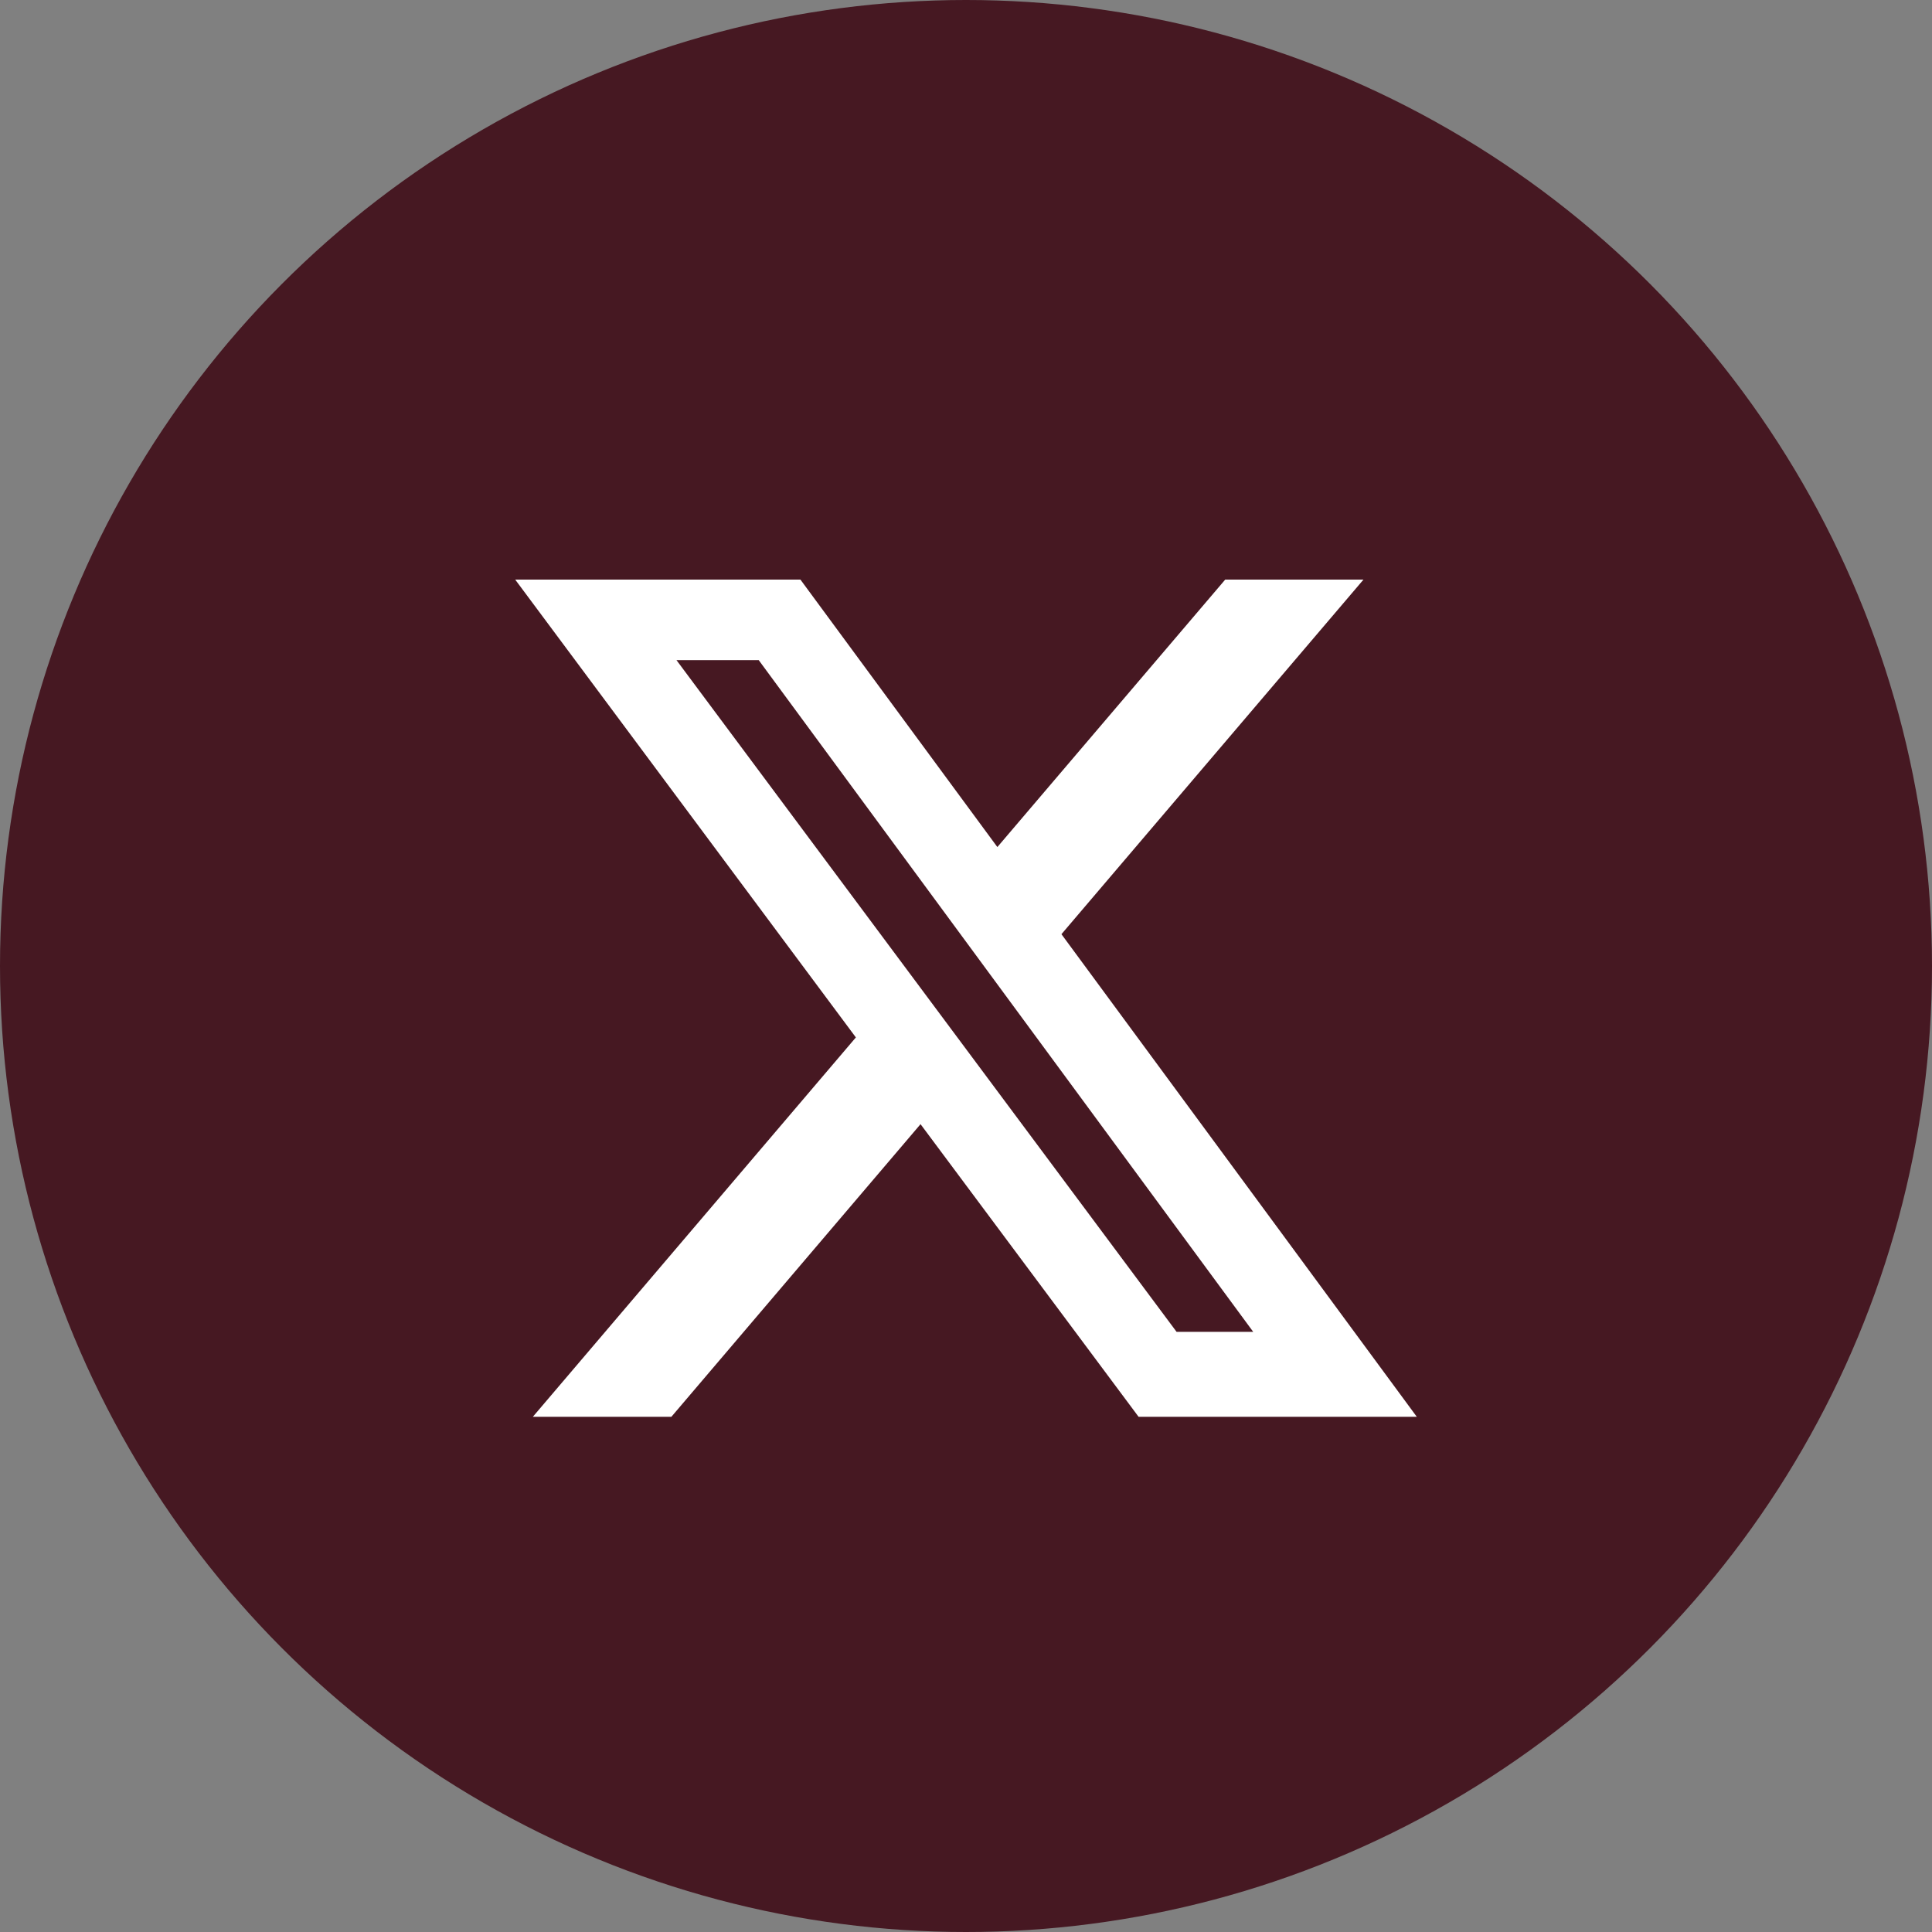 <svg xmlns="http://www.w3.org/2000/svg" width="30" height="30" viewBox="0 0 30 30" fill="none">
  <rect x="0" y="0" width="30" height="30" fill="#808080" stroke="none"/>
  <circle cx="15" cy="15" r="15" fill="#461822"/>
  <path d="M19.025 9H21.172L16.482 14.506L22 22H17.68L14.294 17.456L10.425 22H8.274L13.29 16.109L8 9H12.429L15.487 13.153L19.025 9ZM18.27 20.681H19.46L11.781 10.25H10.504L18.27 20.681Z" fill="white"/>
</svg>